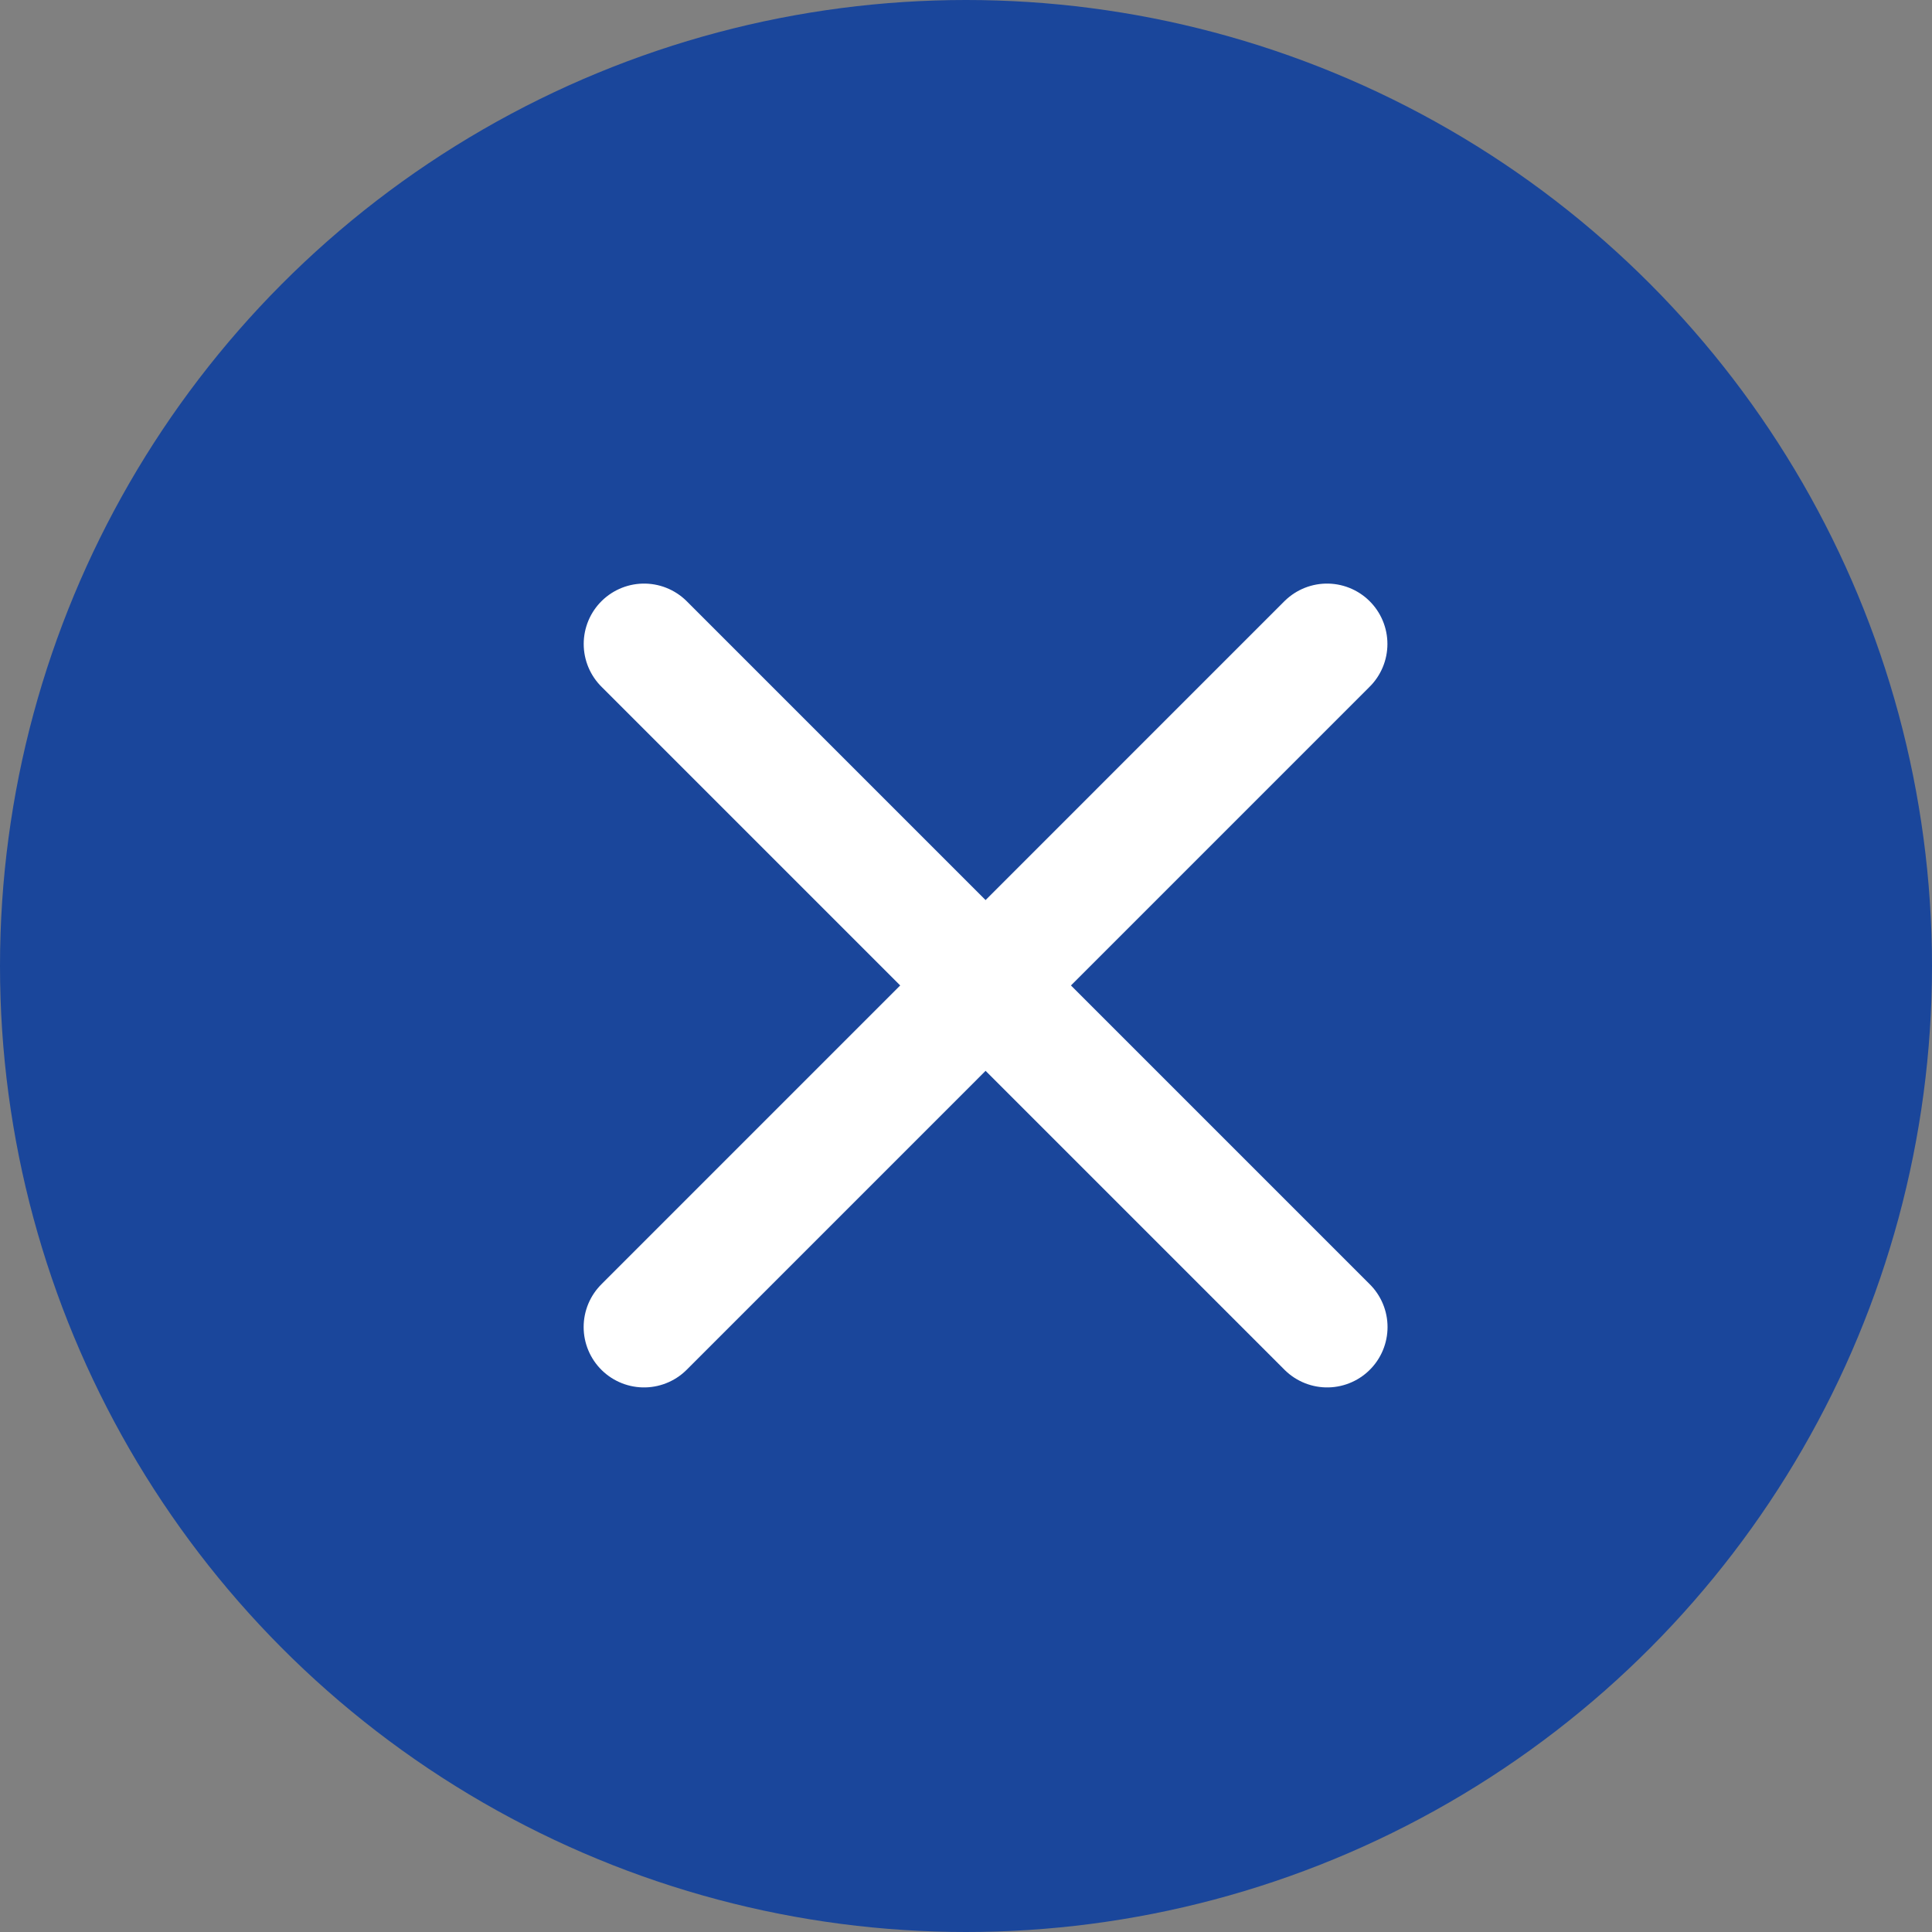 <svg width="32" height="32" viewBox="0 0 32 32" fill="none" xmlns="http://www.w3.org/2000/svg">
<rect x="0" y="0" width="32" height="32" fill="#808080" stroke="none"/>
<g id="&#229;&#133;&#179;&#233;&#151;&#173;">
<circle id="Ellipse 6" cx="16" cy="16" r="16" fill="#1A469B"/>
<g id="Frame 639">
<g id="Group 482">
<path id="Vector 30" d="M10.668 10.666L21.982 21.98" stroke="white" stroke-width="2" stroke-linecap="round"/>
<path id="Vector 33" d="M21.98 10.666L10.667 21.98" stroke="white" stroke-width="2" stroke-linecap="round"/>
</g>
</g>
</g>
</svg>
